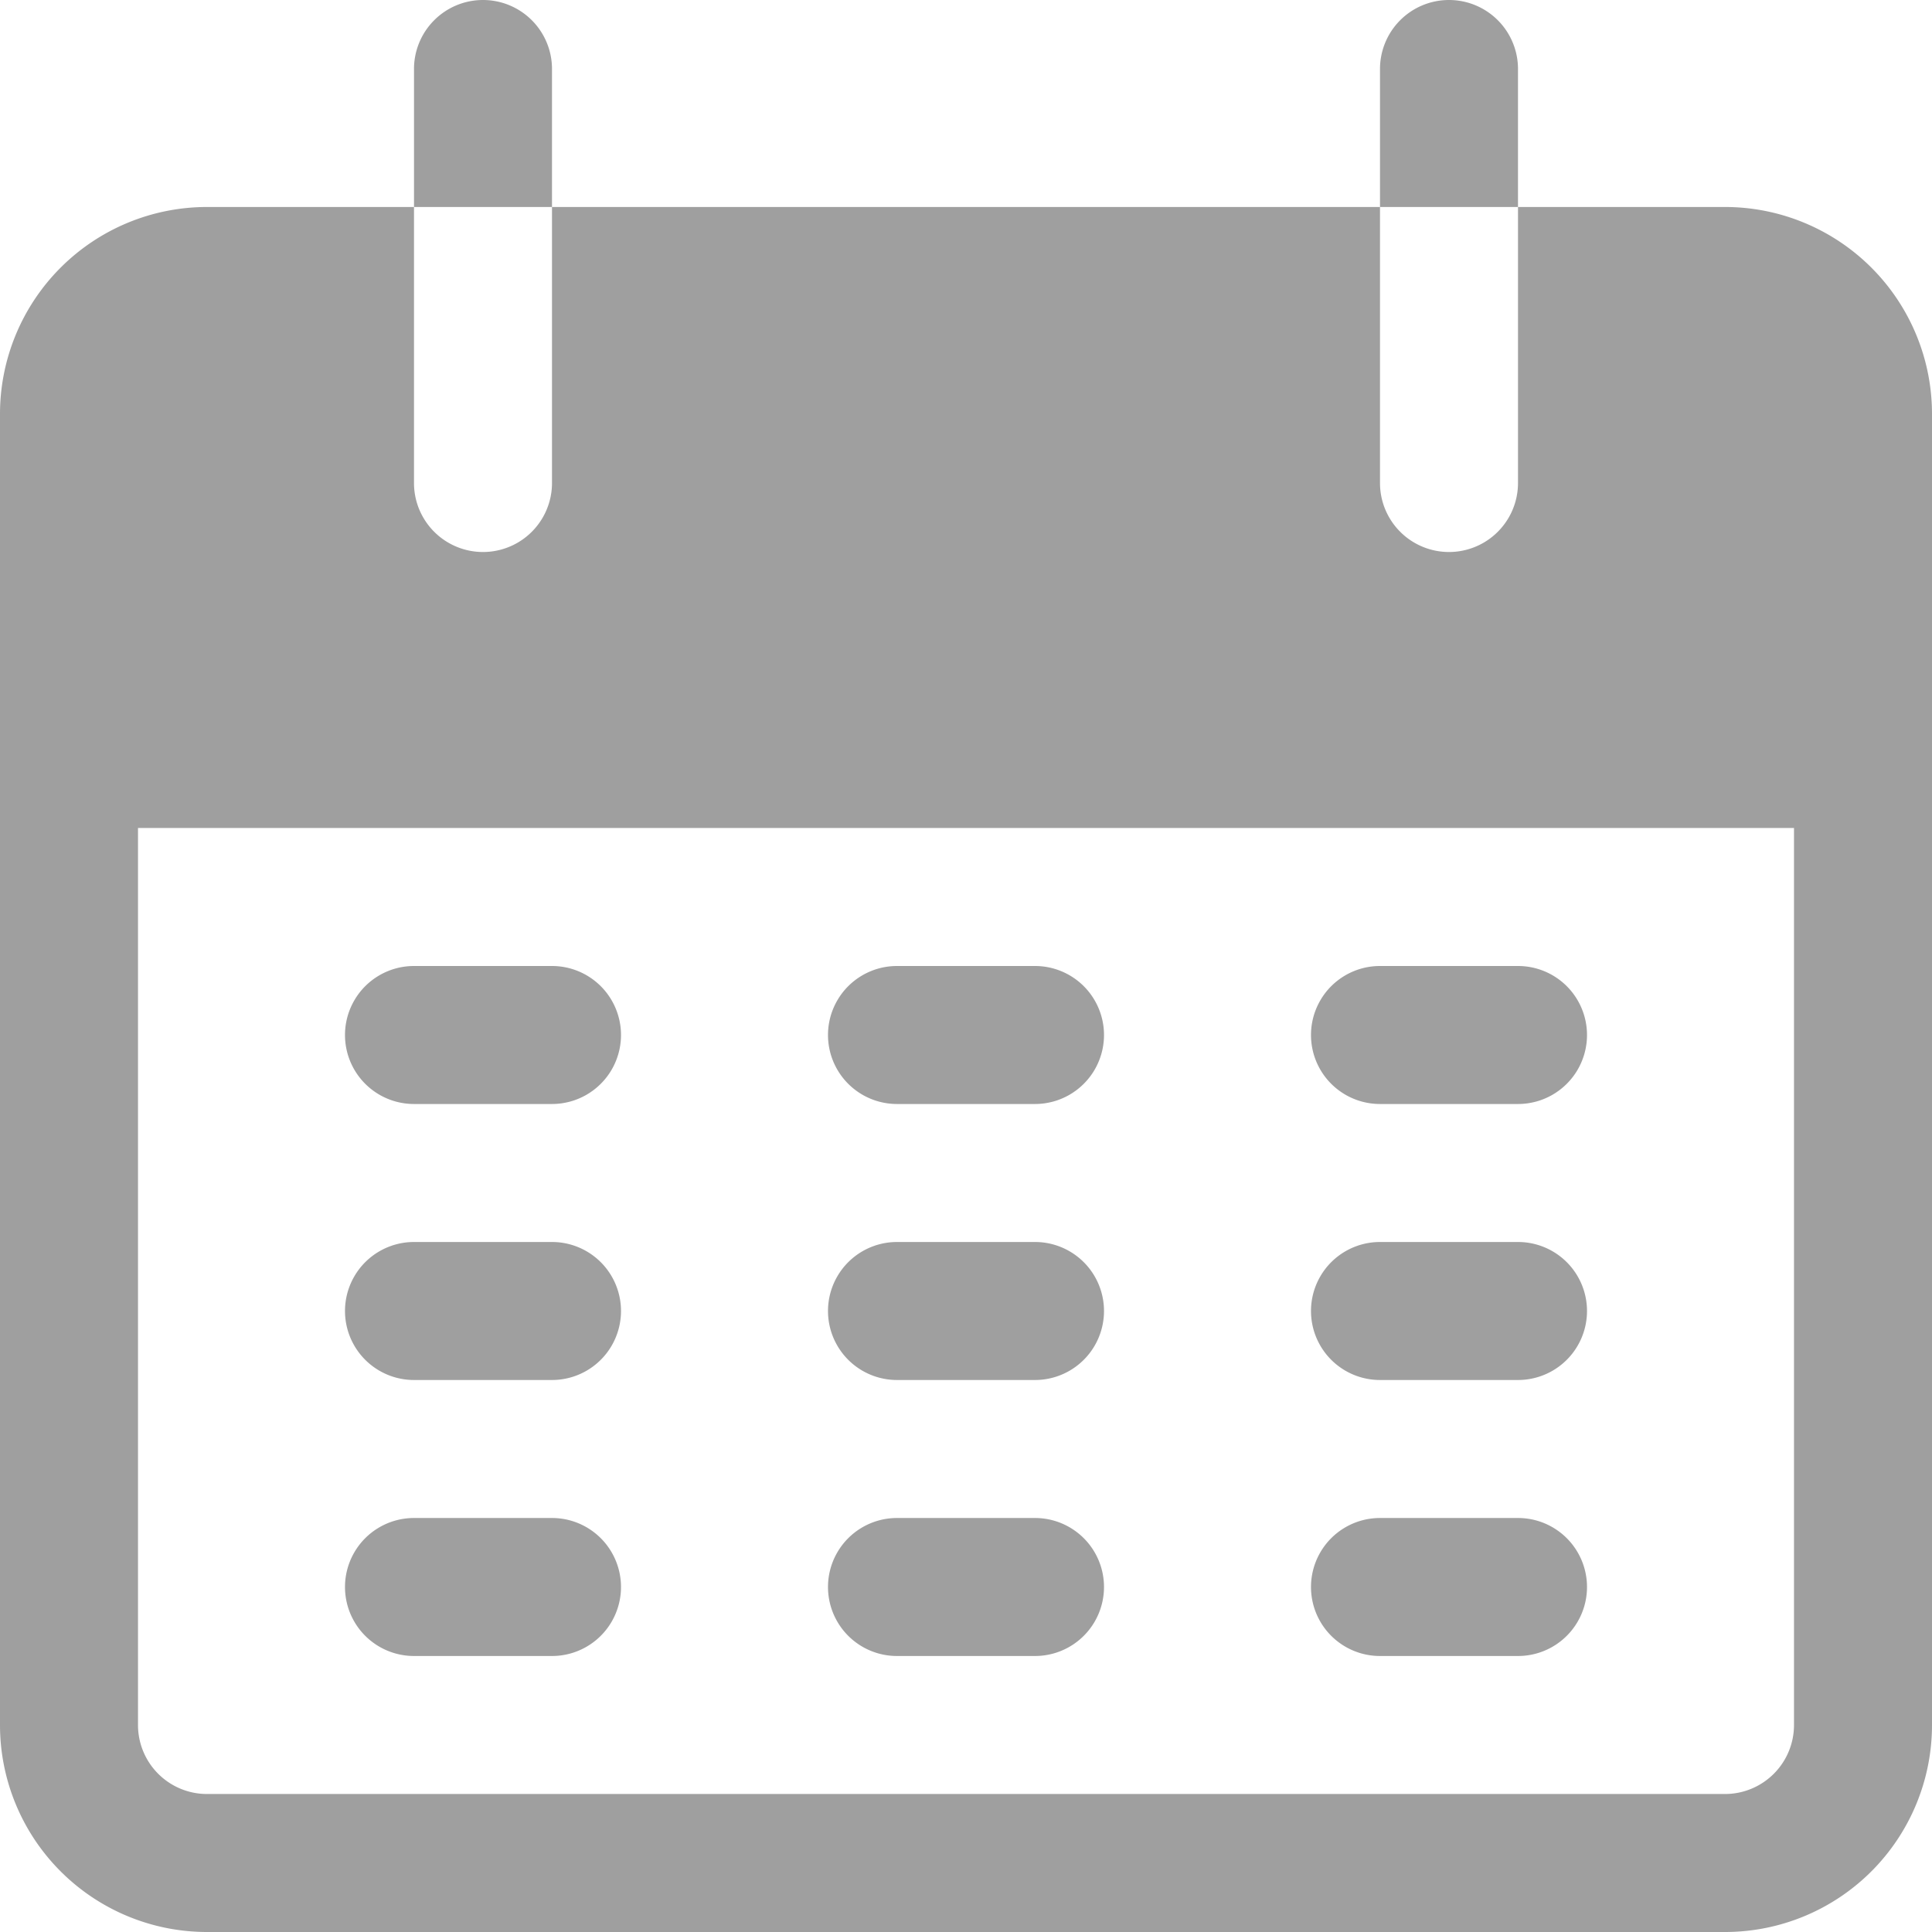 <svg id="calendar" xmlns="http://www.w3.org/2000/svg" width="477.867" height="477.867" viewBox="0 0 477.867 477.867">
  <g id="Group_179" data-name="Group 179">
    <g id="Group_178" data-name="Group 178">
      <path id="Path_176" data-name="Path 176" d="M119.467,0A17.067,17.067,0,0,0,102.4,17.067V51.2h34.133V17.067A17.067,17.067,0,0,0,119.467,0Z" fill="#9f9f9f"/>
    </g>
  </g>
  <g id="Group_181" data-name="Group 181">
    <g id="Group_180" data-name="Group 180">
      <path id="Path_177" data-name="Path 177" d="M358.4,0a17.067,17.067,0,0,0-17.067,17.067V51.2h34.133V17.067A17.065,17.065,0,0,0,358.4,0Z" fill="#9f9f9f"/>
    </g>
  </g>
  <g id="Group_183" data-name="Group 183">
    <g id="Group_182" data-name="Group 182">
      <path id="Path_178" data-name="Path 178" d="M426.667,51.2h-51.2v68.267a17.067,17.067,0,1,1-34.134,0V51.2h-204.8v68.267a17.067,17.067,0,1,1-34.134,0V51.2H51.2A51.2,51.2,0,0,0,0,102.4V426.667a51.2,51.2,0,0,0,51.2,51.2H426.667a51.2,51.2,0,0,0,51.2-51.2V102.4A51.2,51.2,0,0,0,426.667,51.2Zm17.066,375.467a17.067,17.067,0,0,1-17.067,17.067H51.2a17.067,17.067,0,0,1-17.067-17.067V204.8h409.6Z" fill="#9f9f9f"/>
    </g>
  </g>
  <g id="Group_185" data-name="Group 185">
    <g id="Group_184" data-name="Group 184">
      <path id="Path_179" data-name="Path 179" d="M136.533,238.933H102.4a17.067,17.067,0,1,0,0,34.134h34.133a17.067,17.067,0,1,0,0-34.134Z" fill="#9f9f9f"/>
    </g>
  </g>
  <g id="Group_187" data-name="Group 187">
    <g id="Group_186" data-name="Group 186">
      <path id="Path_180" data-name="Path 180" d="M256,238.933H221.867a17.067,17.067,0,1,0,0,34.134H256a17.067,17.067,0,0,0,0-34.134Z" fill="#9f9f9f"/>
    </g>
  </g>
  <g id="Group_189" data-name="Group 189">
    <g id="Group_188" data-name="Group 188">
      <path id="Path_181" data-name="Path 181" d="M375.467,238.933H341.334a17.067,17.067,0,0,0,0,34.134h34.133a17.067,17.067,0,0,0,0-34.134Z" fill="#9f9f9f"/>
    </g>
  </g>
  <g id="Group_191" data-name="Group 191">
    <g id="Group_190" data-name="Group 190">
      <path id="Path_182" data-name="Path 182" d="M136.533,307.2H102.4a17.067,17.067,0,1,0,0,34.134h34.133a17.067,17.067,0,1,0,0-34.134Z" fill="#9f9f9f"/>
    </g>
  </g>
  <g id="Group_193" data-name="Group 193">
    <g id="Group_192" data-name="Group 192">
      <path id="Path_183" data-name="Path 183" d="M256,307.2H221.867a17.067,17.067,0,1,0,0,34.134H256a17.067,17.067,0,1,0,0-34.134Z" fill="#9f9f9f"/>
    </g>
  </g>
  <g id="Group_195" data-name="Group 195">
    <g id="Group_194" data-name="Group 194">
      <path id="Path_184" data-name="Path 184" d="M375.467,307.2H341.334a17.067,17.067,0,1,0,0,34.134h34.133a17.067,17.067,0,1,0,0-34.134Z" fill="#9f9f9f"/>
    </g>
  </g>
  <g id="Group_197" data-name="Group 197">
    <g id="Group_196" data-name="Group 196">
      <path id="Path_185" data-name="Path 185" d="M136.533,375.467H102.4a17.066,17.066,0,1,0,0,34.133h34.133a17.066,17.066,0,1,0,0-34.133Z" fill="#9f9f9f"/>
    </g>
  </g>
  <g id="Group_199" data-name="Group 199">
    <g id="Group_198" data-name="Group 198">
      <path id="Path_186" data-name="Path 186" d="M256,375.467H221.867a17.067,17.067,0,1,0,0,34.134H256a17.067,17.067,0,0,0,0-34.134Z" fill="#9f9f9f"/>
    </g>
  </g>
  <g id="Group_201" data-name="Group 201">
    <g id="Group_200" data-name="Group 200">
      <path id="Path_187" data-name="Path 187" d="M375.467,375.467H341.334a17.067,17.067,0,0,0,0,34.134h34.133a17.067,17.067,0,0,0,0-34.134Z" fill="#9f9f9f"/>
    </g>
  </g>
</svg>
